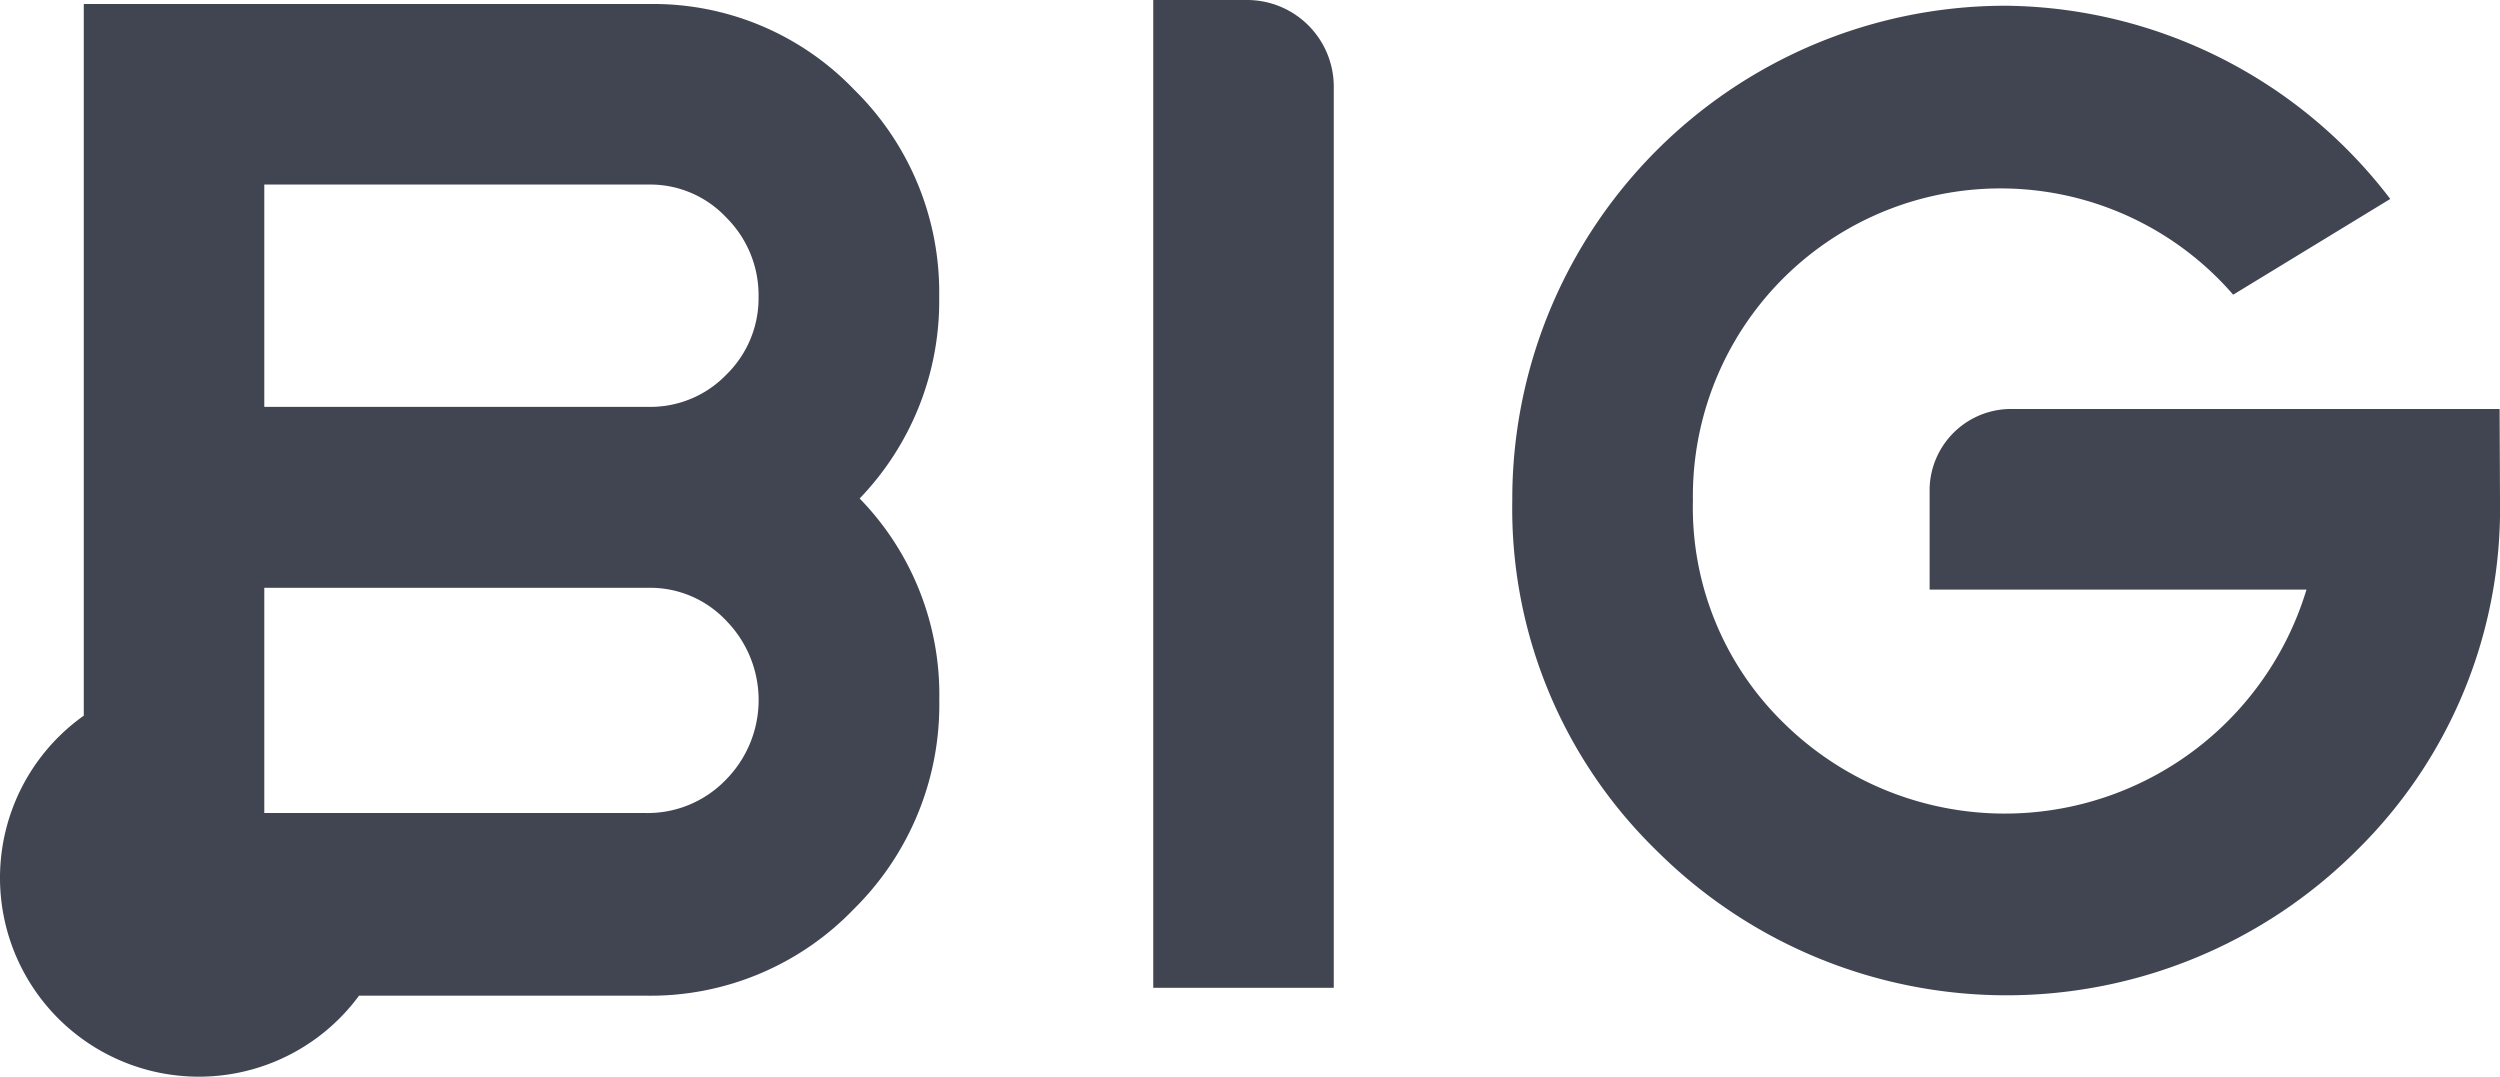<svg xmlns="http://www.w3.org/2000/svg" width="24.83" height="10.694" viewBox="0 0 24.83 10.694"><g id="big-logo" transform="translate(-8.015 -3.5)"><path id="Path_260" data-name="Path 260" d="M471.49,10.16a4.758,4.758,0,0,1-1.427,3.482,4.922,4.922,0,0,1-6.948,0,4.739,4.739,0,0,1-1.435-3.479,4.9,4.9,0,0,1,4.913-4.914A4.86,4.86,0,0,1,470.4,7.168l-1.56.951a3.056,3.056,0,0,0-5.366,2.044,2.988,2.988,0,0,0,.9,2.208,3.13,3.13,0,0,0,5.194-1.323h-3.743V10.039a.81.81,0,0,1,.823-.785h4.838Z" transform="translate(-438.645 -1.692)" fill="#404551"></path><g id="Group_1358" data-name="Group 1358" transform="translate(8.015 3.54)"><path id="Path_261" data-name="Path 261" d="M17.343,7.627A2.817,2.817,0,0,0,16.5,5.572a2.763,2.763,0,0,0-2.042-.852H8.847v7.068a1.975,1.975,0,1,0,2.725,2.793l.008-.012,2.848,0a2.8,2.8,0,0,0,2.066-.859,2.849,2.849,0,0,0,.85-2.079,2.79,2.79,0,0,0-.791-2A2.826,2.826,0,0,0,17.343,7.627Zm-2.121,4.8a1.079,1.079,0,0,1-.795.328H10.64V10.518h3.819a1.036,1.036,0,0,1,.771.329,1.126,1.126,0,0,1-.008,1.58ZM15.23,8.4a1.047,1.047,0,0,1-.771.321H10.64V6.513h3.819a1.036,1.036,0,0,1,.771.329,1.087,1.087,0,0,1,.319.784A1.06,1.06,0,0,1,15.23,8.4Z" transform="translate(-8.015 -4.72)" fill="#404551"></path></g><path id="Path_262" data-name="Path 262" d="M355.773,4.358v8.953H353.98V3.5h.933A.861.861,0,0,1,355.773,4.358Z" transform="translate(-334.511)" fill="#404551"></path></g></svg>